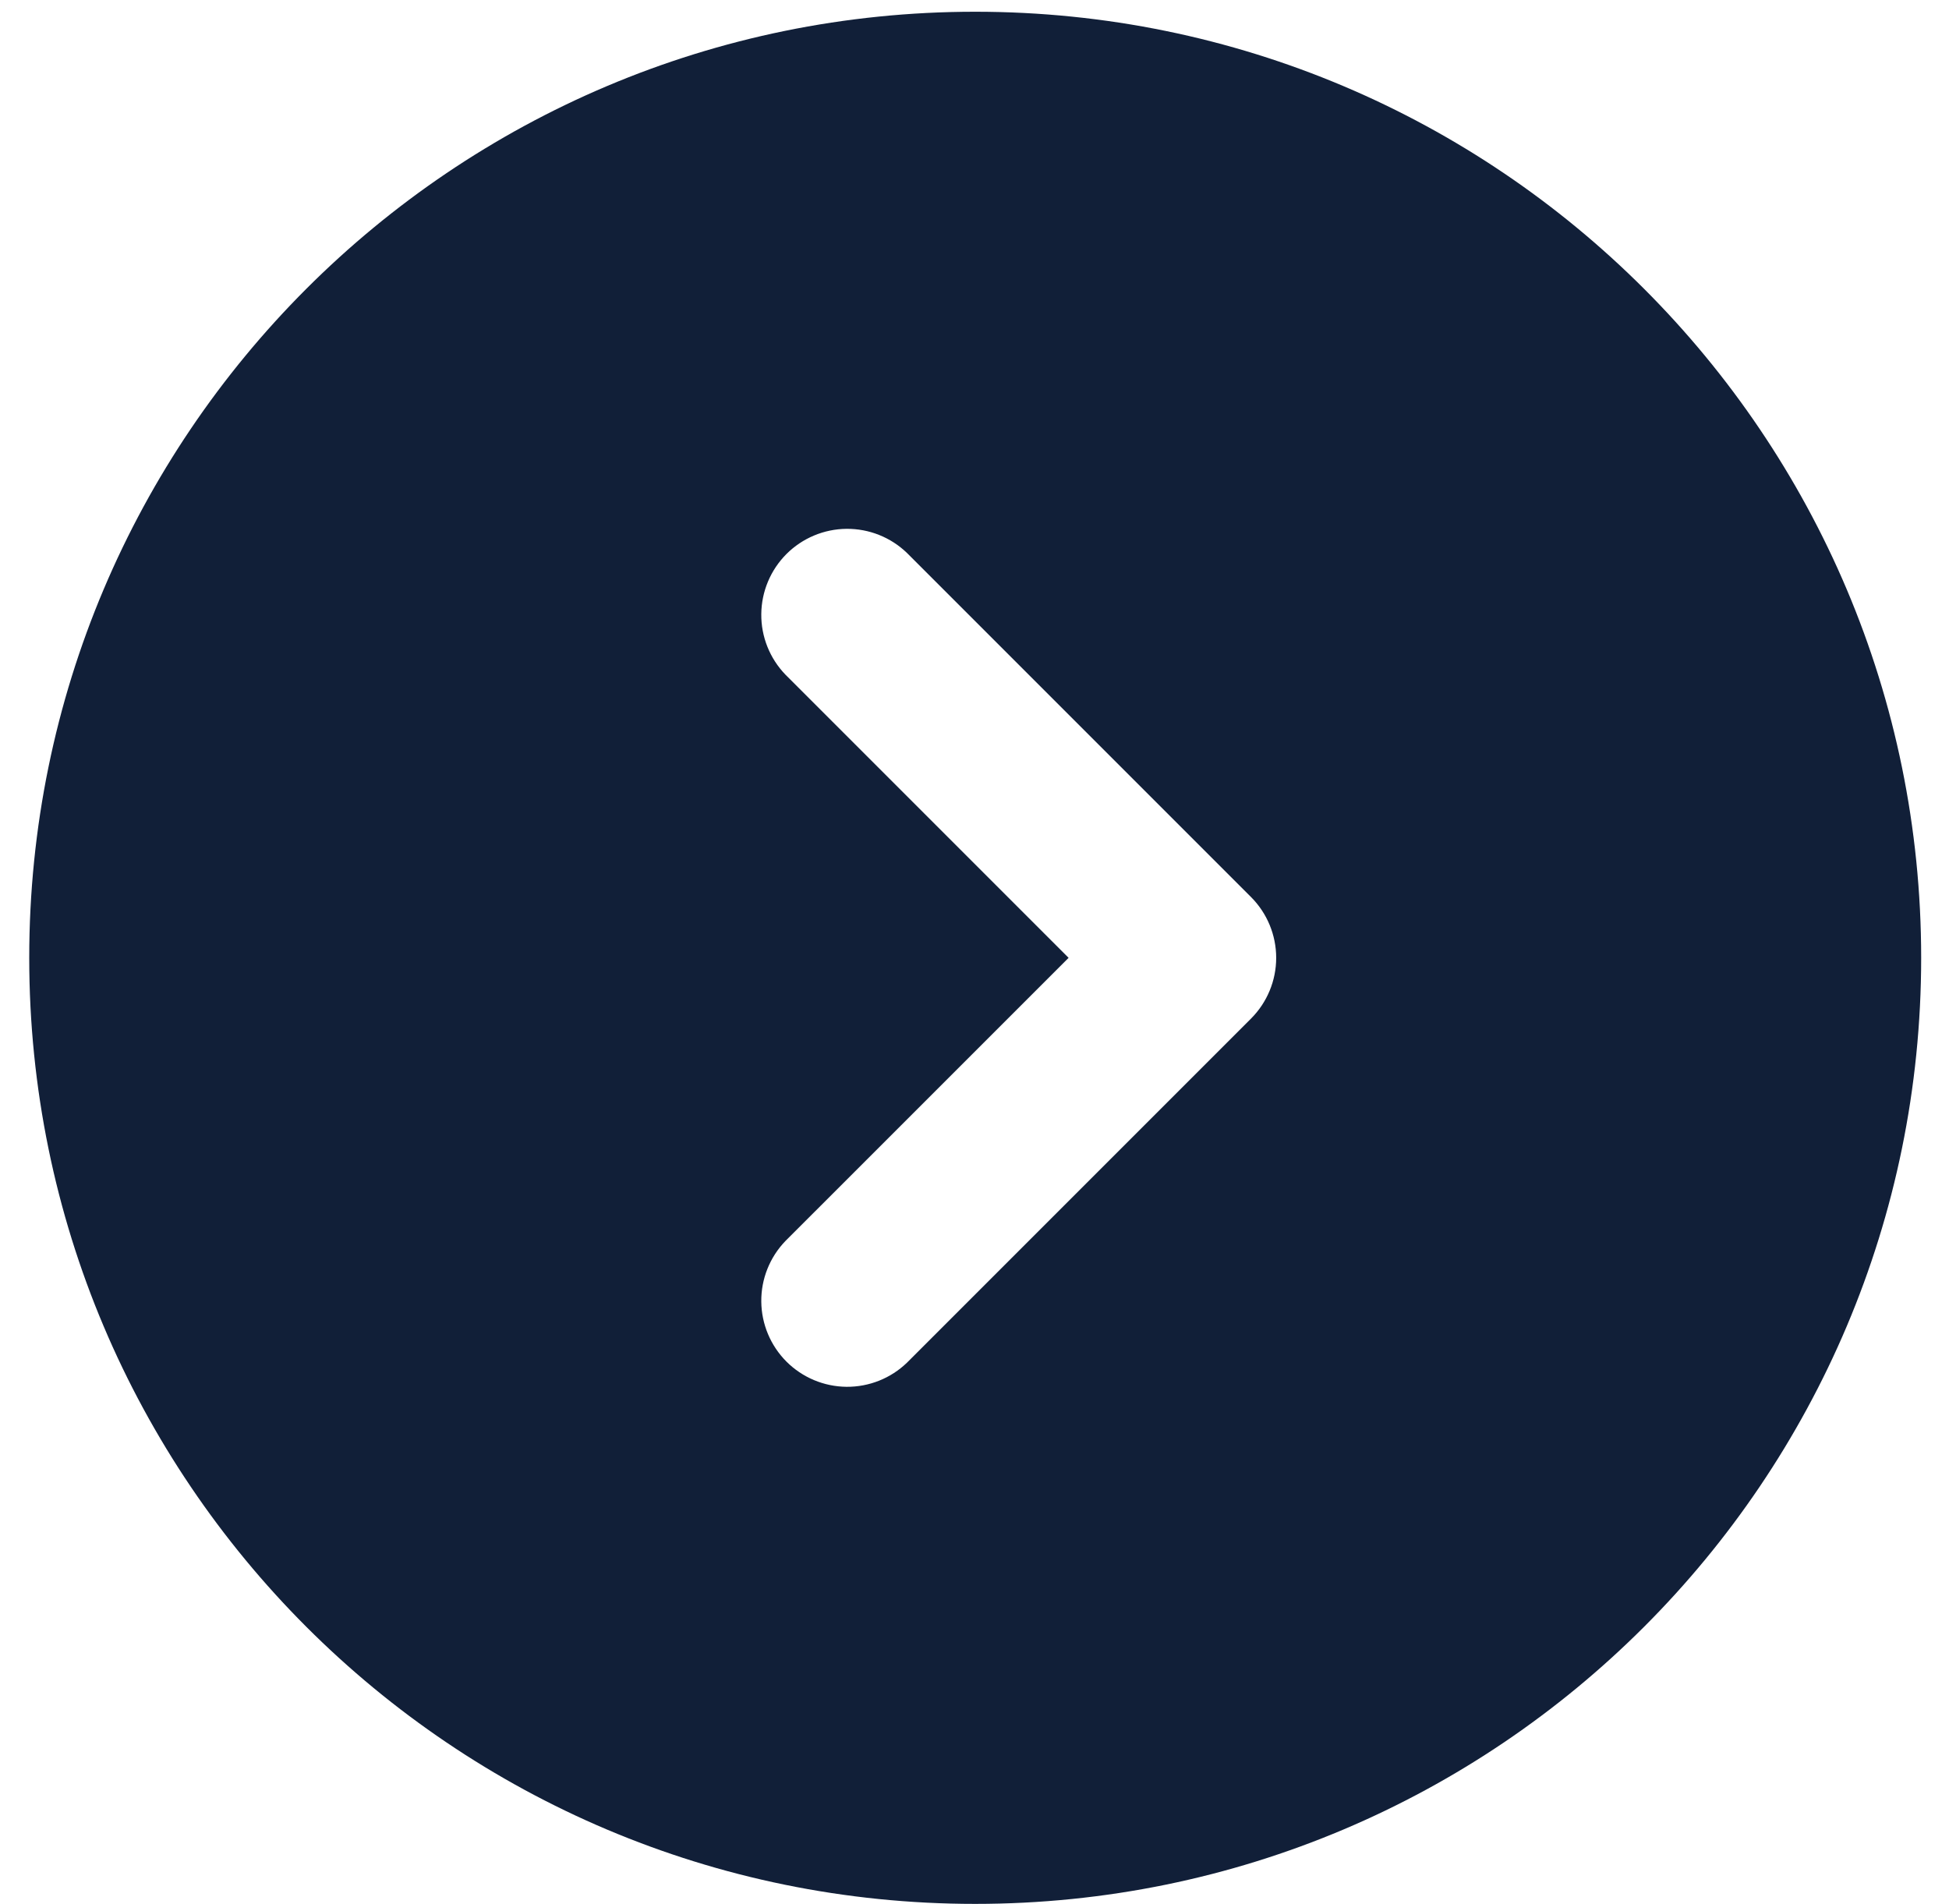 <svg width="43" height="42" viewBox="0 0 43 42" fill="none" xmlns="http://www.w3.org/2000/svg">
<path fill-rule="evenodd" clip-rule="evenodd" d="M21.515 0.259C9.989 0.259 0.645 9.603 0.645 21.13C0.645 32.656 9.989 42 21.515 42C33.042 42 42.386 32.656 42.386 21.13C42.386 9.603 33.042 0.259 21.515 0.259ZM17.328 14.882C16.983 14.524 16.791 14.045 16.796 13.547C16.8 13.05 17 12.574 17.351 12.222C17.703 11.87 18.179 11.671 18.676 11.666C19.174 11.662 19.653 11.853 20.011 12.199L27.6 19.788C27.956 20.144 28.156 20.627 28.156 21.13C28.156 21.633 27.956 22.115 27.6 22.471L20.011 30.06C19.653 30.406 19.174 30.597 18.676 30.593C18.179 30.588 17.703 30.389 17.351 30.037C17 29.685 16.8 29.209 16.796 28.712C16.791 28.215 16.983 27.735 17.328 27.377L23.576 21.13L17.328 14.882Z" fill="#111F38"/>
</svg>
